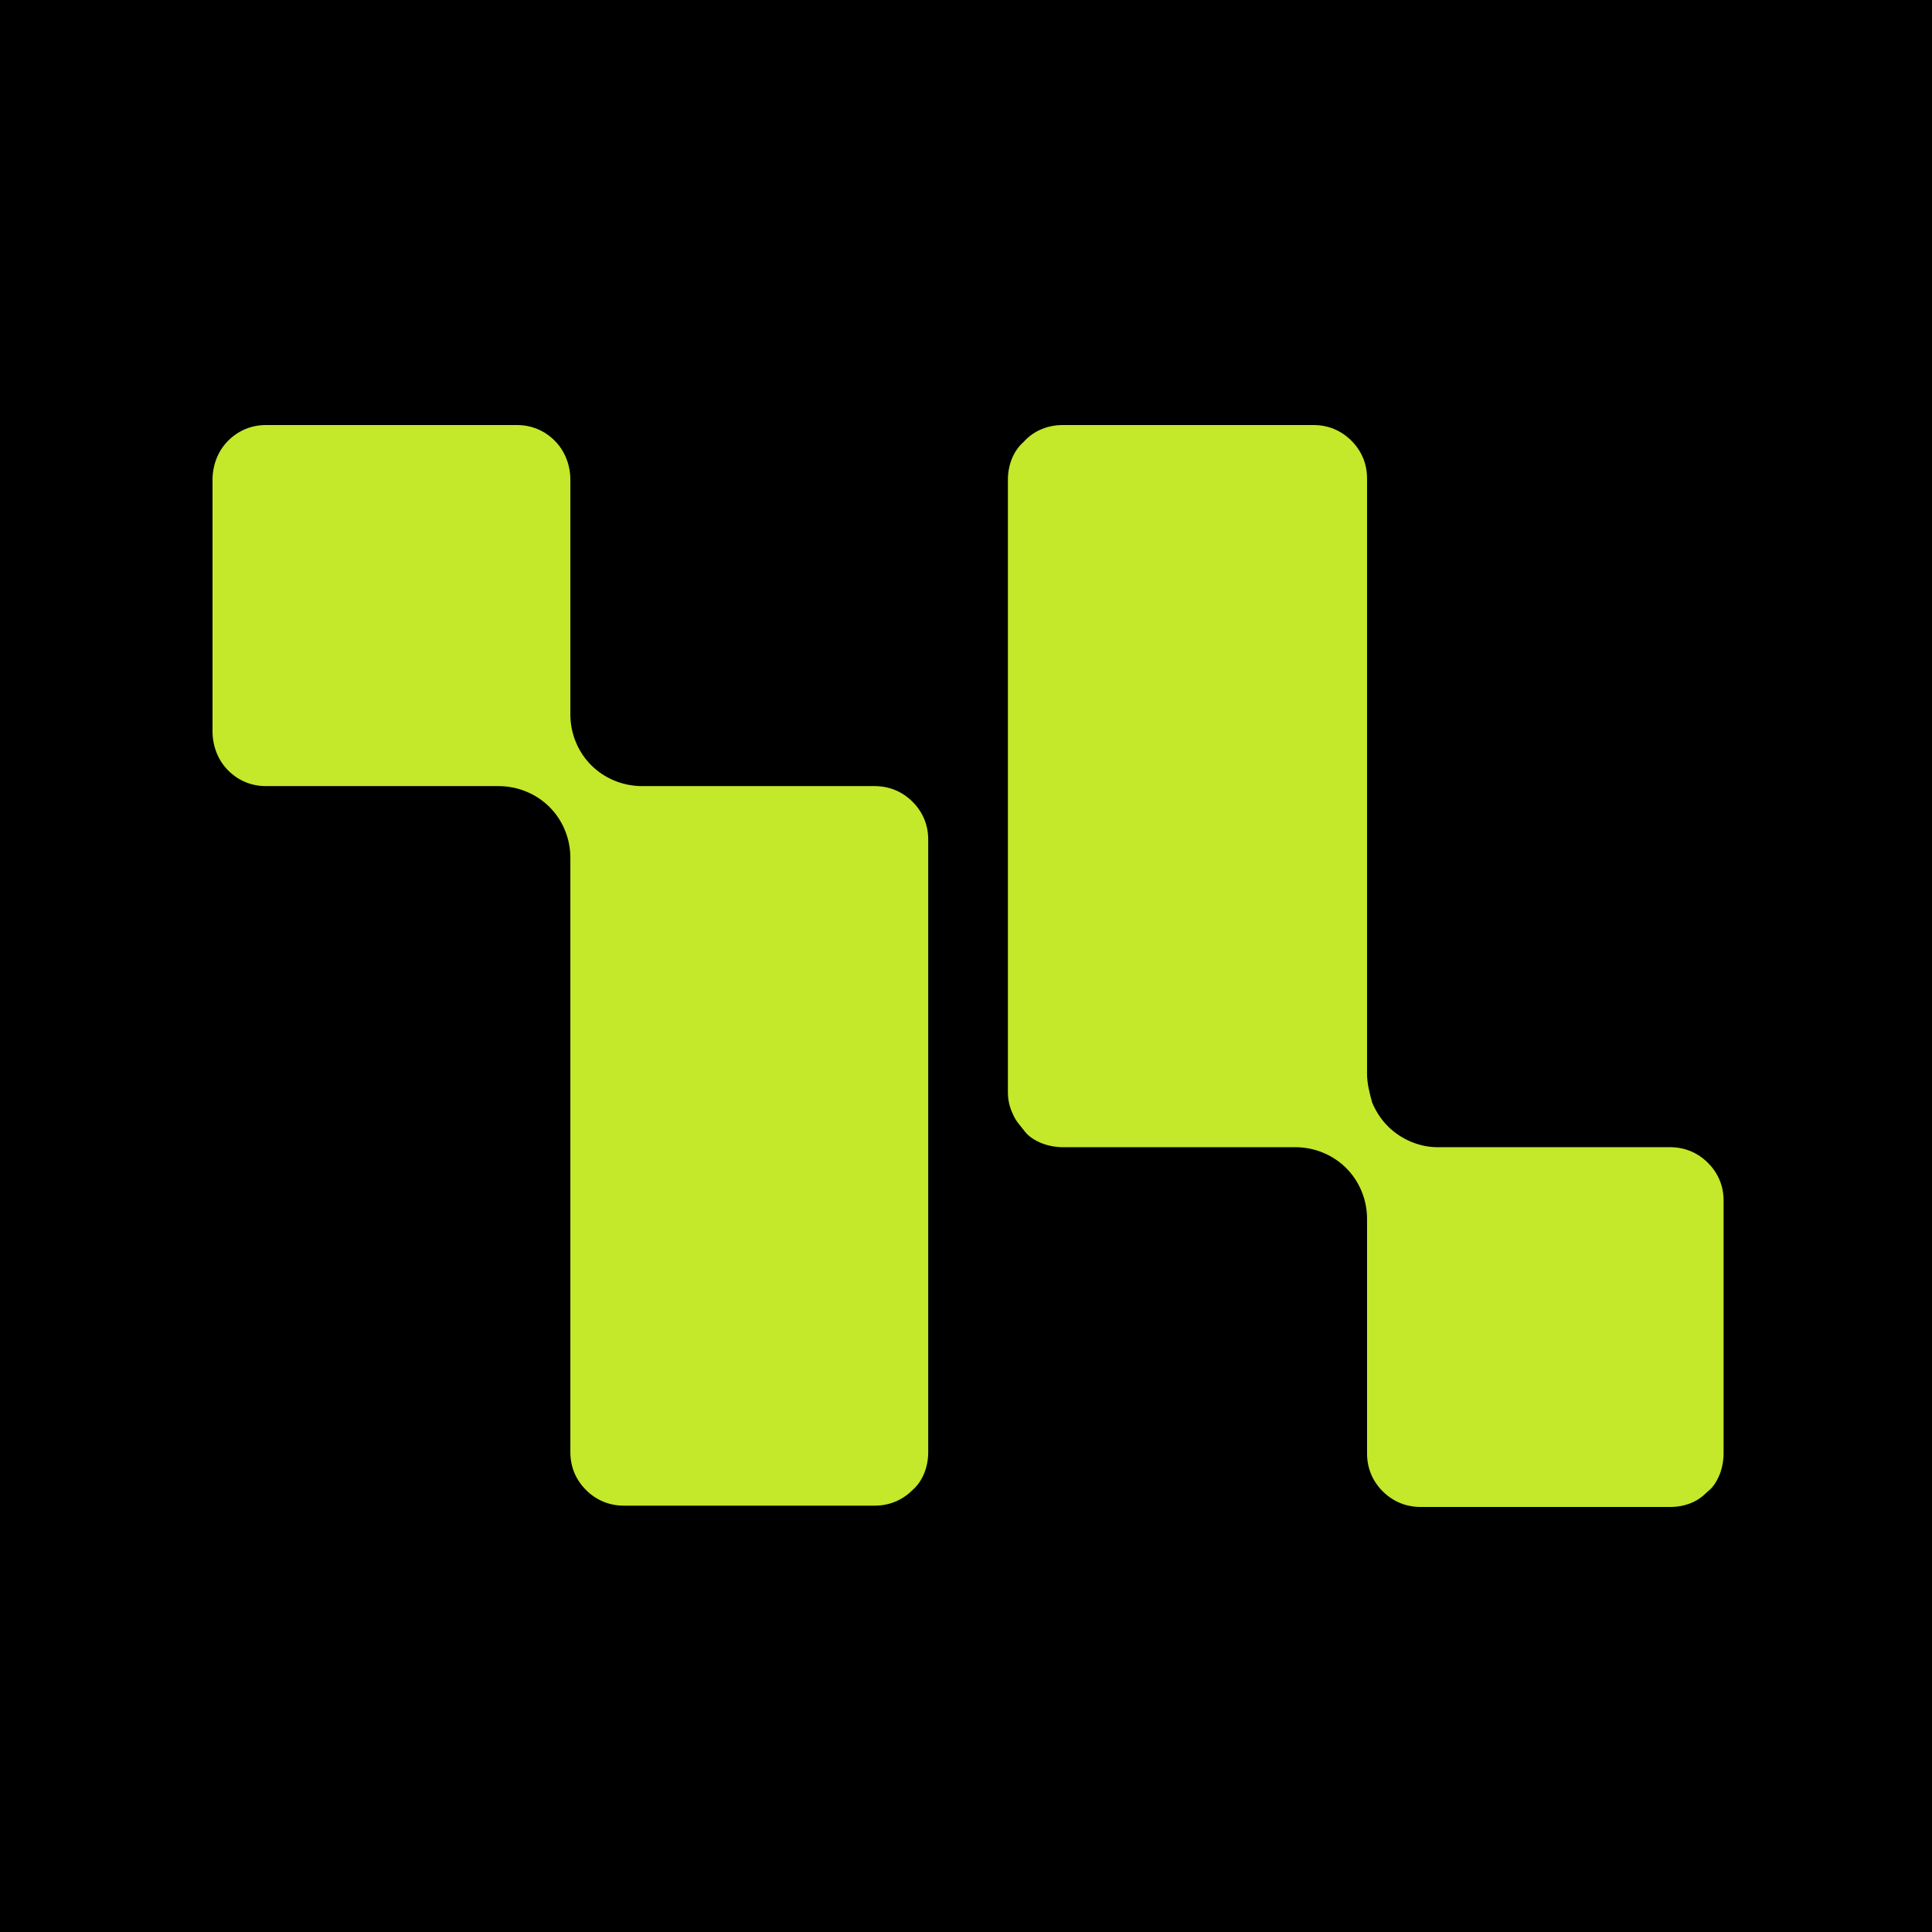 <svg width="200" height="200" viewBox="0 0 200 200" fill="none" xmlns="http://www.w3.org/2000/svg">
<rect width="200" height="200" fill="black"/>
<path d="M96.089 86.911V150.333C96.089 151.817 95.548 153.301 94.467 154.246C93.385 155.325 92.033 155.865 90.546 155.865H64.588C63.1 155.865 61.748 155.325 60.667 154.246C59.585 153.166 59.044 151.817 59.044 150.333V88.8C59.044 86.776 58.233 84.887 56.881 83.537C55.529 82.188 53.637 81.378 51.609 81.378H27.543C26.056 81.378 24.704 80.839 23.622 79.759C22.541 78.68 22 77.195 22 75.711V49.667C22 48.183 22.541 46.699 23.622 45.619C24.704 44.54 26.056 44 27.543 44H53.501C54.989 44 56.34 44.54 57.422 45.619C58.504 46.699 59.044 48.183 59.044 49.667V73.957C59.044 75.981 59.856 77.87 61.208 79.219C62.56 80.569 64.453 81.378 66.481 81.378H90.546C92.033 81.378 93.385 81.918 94.467 82.998C95.548 84.077 96.089 85.427 96.089 86.911Z" fill="#C4E82A"/>
<path d="M104.337 113.089V49.667C104.337 48.183 104.878 46.699 105.96 45.754C107.041 44.54 108.529 44 110.016 44H135.974C137.461 44 138.813 44.54 139.895 45.619C140.976 46.699 141.517 48.048 141.517 49.532V111.2C141.517 112.145 141.788 113.224 142.058 114.169C142.464 115.113 143.004 115.923 143.68 116.598C145.032 117.947 146.925 118.757 148.818 118.757H172.883C174.37 118.757 175.722 119.296 176.804 120.376C177.886 121.455 178.426 122.805 178.426 124.289V150.467C178.426 151.142 178.291 151.952 178.021 152.627C177.75 153.301 177.345 153.976 176.804 154.381C176.263 154.92 175.722 155.325 175.046 155.595C174.37 155.865 173.694 156 172.883 156H147.06C145.573 156 144.221 155.46 143.139 154.381C142.058 153.301 141.517 151.952 141.517 150.467V126.178C141.517 124.154 140.706 122.265 139.354 120.916C138.002 119.566 136.109 118.757 134.081 118.757H110.016C109.34 118.757 108.529 118.622 107.853 118.352C107.177 118.082 106.501 117.677 106.095 117.137C105.689 116.598 105.149 116.058 104.878 115.383C104.473 114.573 104.337 113.764 104.337 113.089Z" fill="#C4E82A"/>
</svg>
